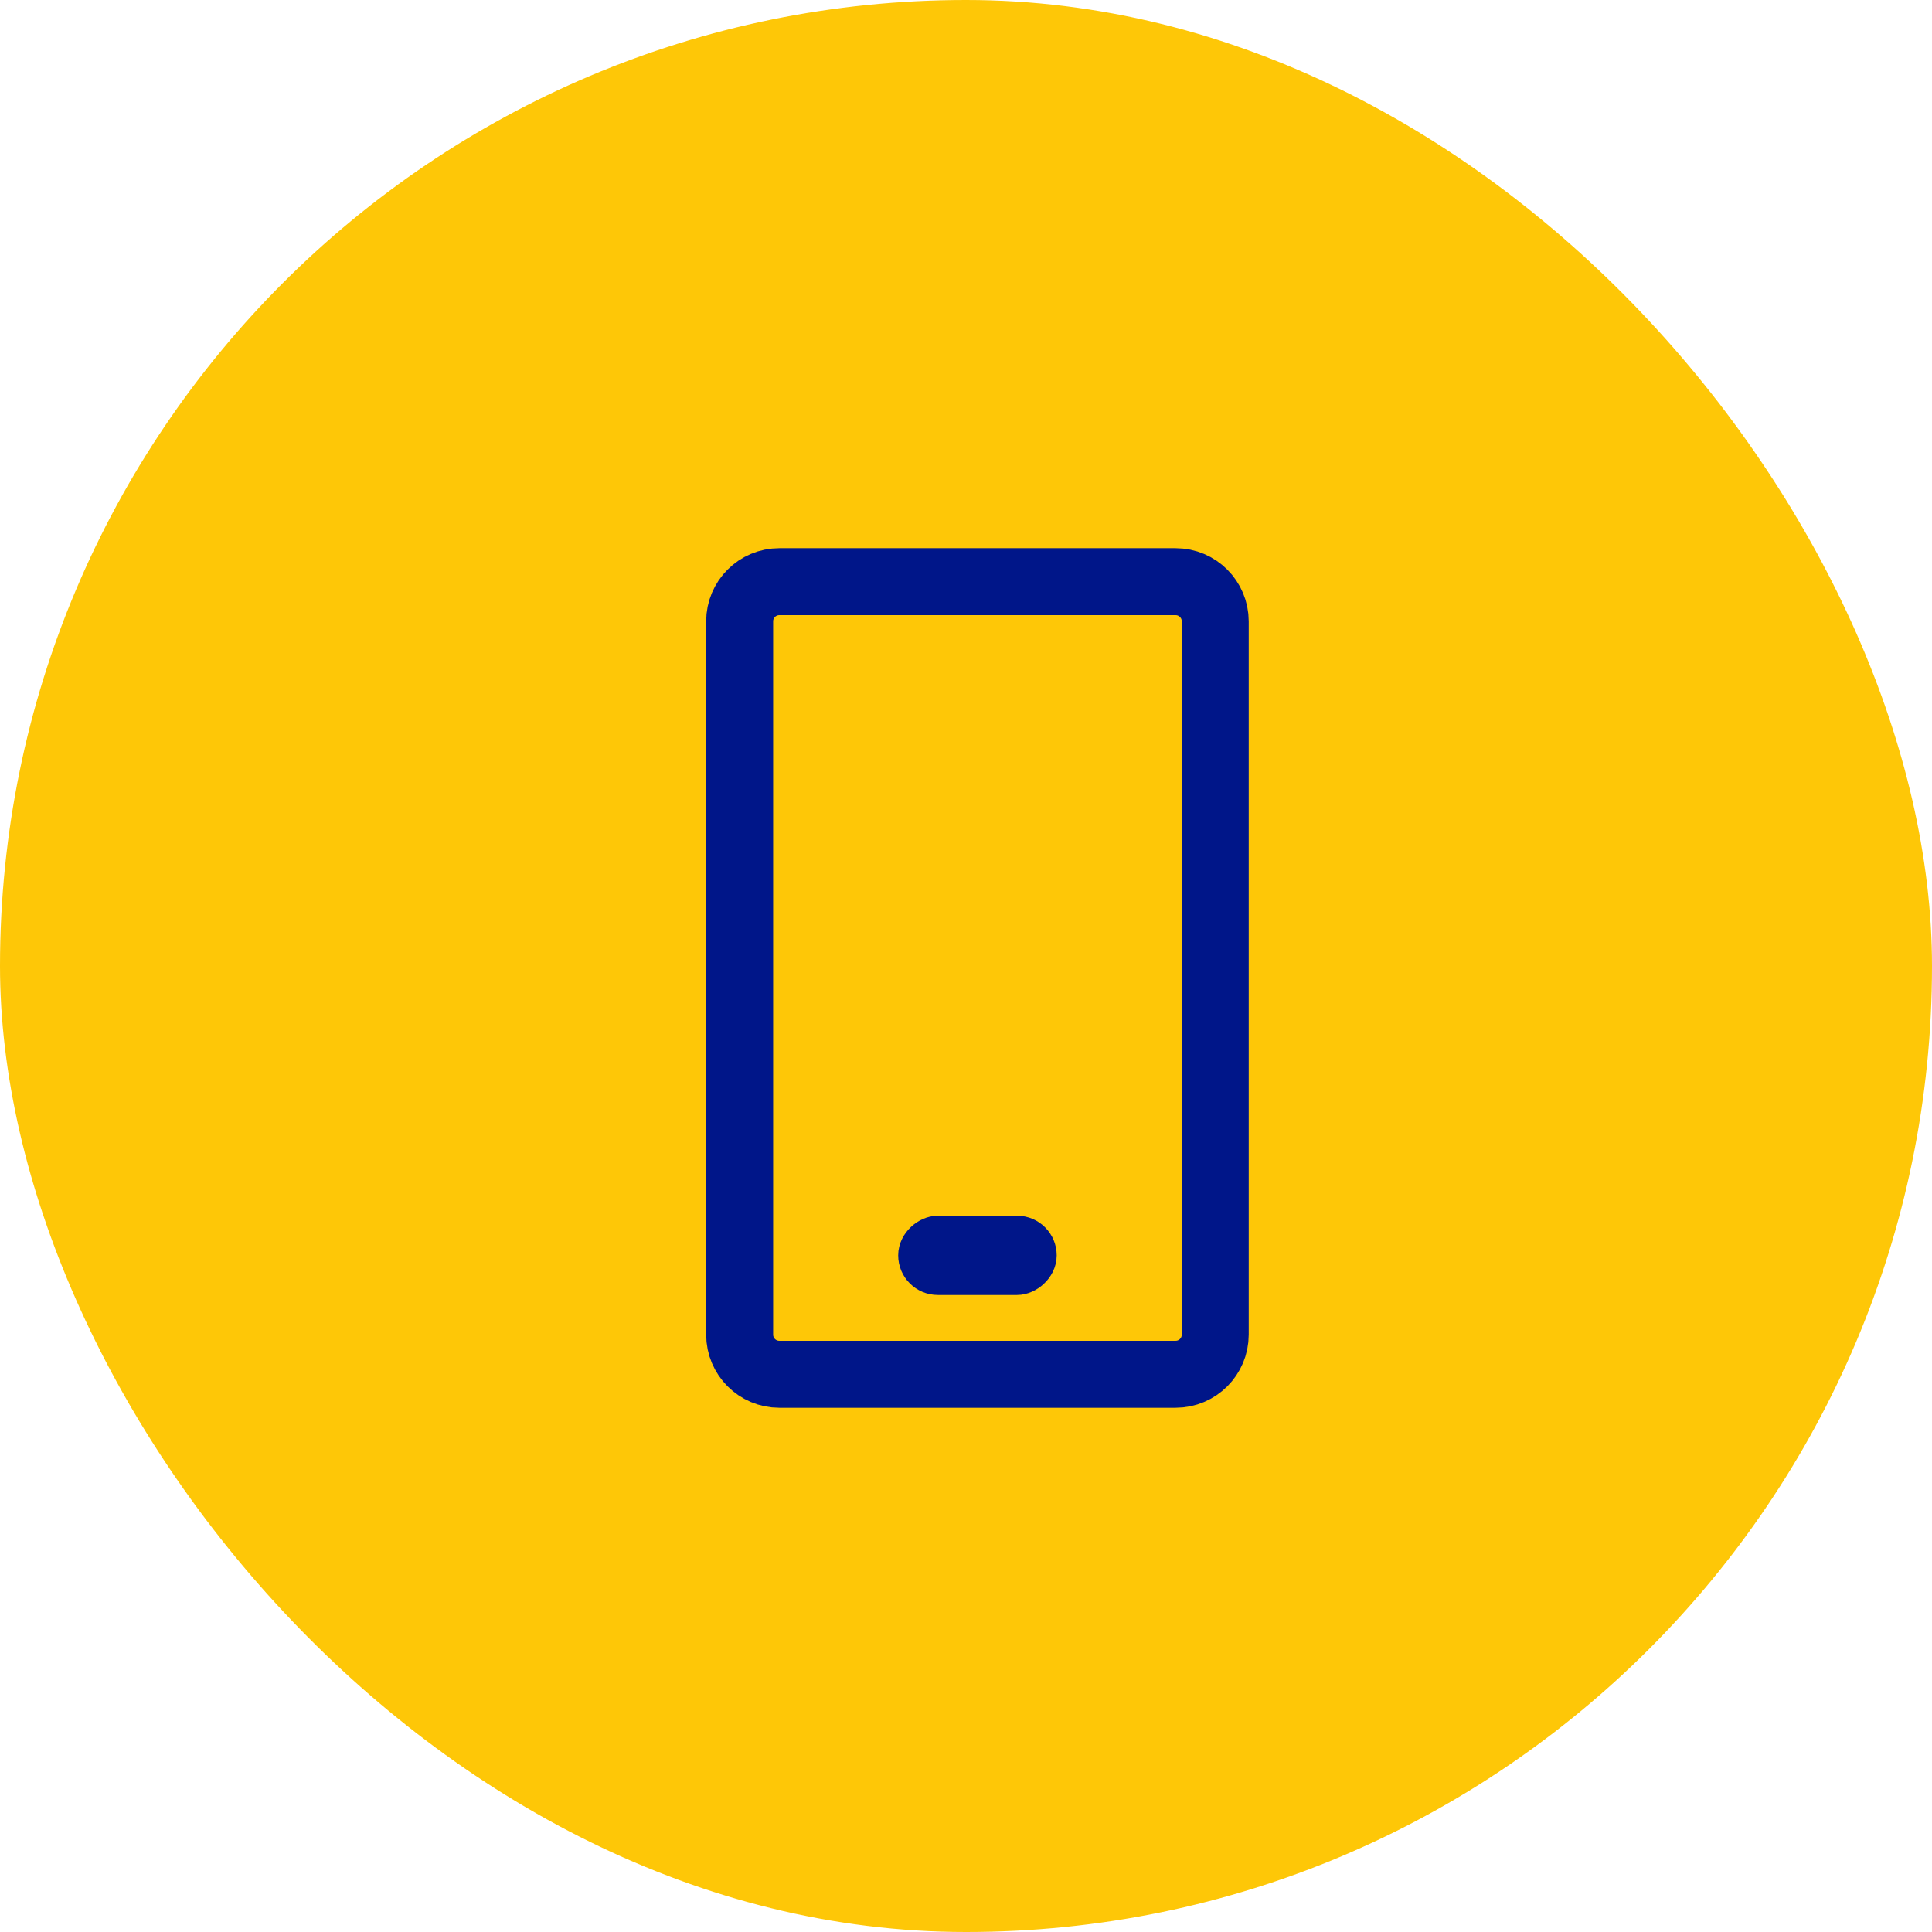 <svg xmlns="http://www.w3.org/2000/svg" width="65" height="65" viewBox="0 0 65 65" fill="none"><rect width="65" height="65" rx="32.5" fill="#FEC707"></rect><rect x="34.885" y="41.569" width="1.333" height="4" rx="0.667" transform="rotate(90 34.885 41.569)" stroke="#001689" stroke-width="1.333" stroke-linecap="round" stroke-linejoin="round"></rect><path fill-rule="evenodd" clip-rule="evenodd" d="M39.552 19.57C40.288 19.57 40.885 20.166 40.885 20.903V44.903C40.885 45.639 40.288 46.236 39.552 46.236H26.219C25.482 46.236 24.885 45.639 24.885 44.903L24.885 20.903C24.885 20.166 25.482 19.57 26.219 19.57L39.552 19.57Z" stroke="#001689" stroke-width="2.253" stroke-linecap="round" stroke-linejoin="round"></path></svg>